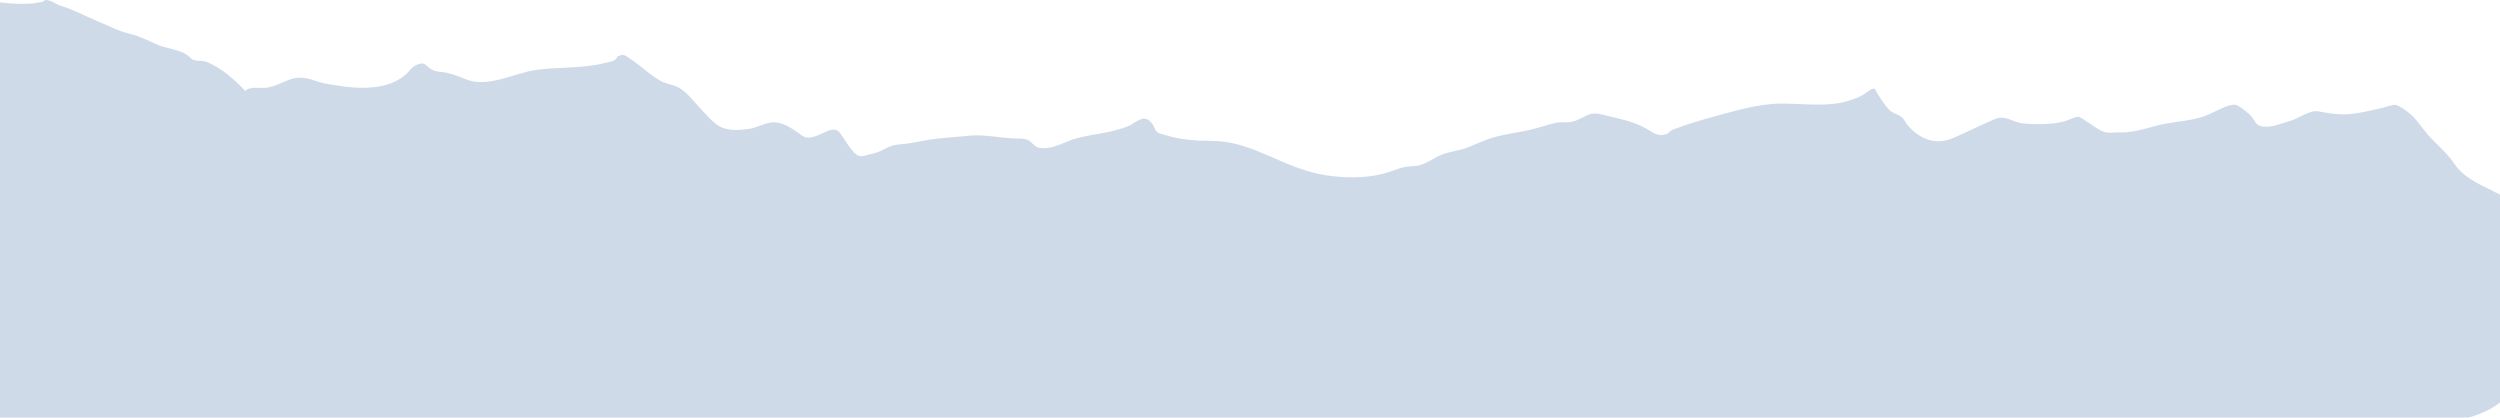 <?xml version="1.0" encoding="UTF-8"?> <svg xmlns="http://www.w3.org/2000/svg" width="1413" height="236" viewBox="0 0 1413 236" fill="none"> <path d="M0 1.361C5.449 2.042 11.239 2.382 17.028 2.042C19.412 2.042 21.456 1.361 23.84 1.021C24.521 1.021 25.202 0 25.883 0C28.948 0 32.013 2.723 34.737 3.403C41.549 5.446 47.679 8.849 54.15 11.572C60.961 14.294 66.069 17.358 73.221 19.059C79.011 20.421 84.119 23.143 89.568 25.526C93.996 27.227 101.829 28.249 105.575 30.971C107.618 32.333 107.618 33.354 110.002 34.034C112.727 34.715 115.111 34.034 117.835 35.396C126.009 39.14 132.479 44.925 138.61 51.392C141.675 48.329 147.805 50.371 151.892 49.35C155.297 48.669 158.703 46.968 162.108 45.606C165.514 44.245 166.876 43.904 169.941 43.904C174.028 43.904 178.456 45.947 182.542 46.968C197.187 49.69 216.258 52.753 228.859 42.543C231.243 40.501 232.946 37.438 236.011 36.417C239.757 35.056 240.098 36.417 243.163 38.799C245.887 40.501 247.931 40.501 250.655 40.841C255.764 41.522 259.85 43.564 264.618 45.266C276.538 49.35 291.182 41.182 303.102 39.48C315.703 37.778 328.985 38.799 341.245 35.736C343.629 35.055 346.354 35.056 348.056 33.354C348.397 33.354 349.078 31.652 349.759 31.652C352.484 30.291 353.165 31.312 355.889 33.013C361.679 36.757 366.787 41.862 372.577 45.266C376.323 47.648 380.751 47.648 384.497 50.031C389.265 53.094 393.011 58.539 396.757 62.283C399.141 64.665 401.184 67.388 403.909 69.43C409.017 74.195 416.51 73.855 423.321 72.834C428.089 72.153 432.176 69.43 436.944 69.09C441.03 69.09 444.436 70.792 447.842 72.834C453.972 76.577 454.312 79.3 461.124 76.918C466.232 75.216 471.681 70.451 475.087 75.556C477.13 78.279 478.833 81.683 481.217 84.405C485.644 90.191 487.347 88.149 493.477 86.788C499.267 85.426 502.332 82.023 507.781 81.683C513.571 81.342 519.36 79.981 525.15 78.96C531.961 77.939 538.772 77.599 545.584 76.918C555.46 75.556 564.315 77.939 573.85 78.279C576.234 78.279 578.278 78.279 580.662 78.96C583.046 79.981 584.408 82.704 586.792 83.384C592.922 85.086 600.414 81.002 605.863 78.96C613.015 76.577 620.848 75.897 628.341 74.195C632.087 73.174 636.174 72.153 639.579 70.451C638.898 70.451 644.688 67.048 646.05 67.048C648.093 67.048 649.456 67.728 650.818 69.43C652.18 70.792 652.521 73.174 653.883 74.535C655.586 75.897 656.267 75.556 658.31 76.237C666.824 78.96 676.02 79.641 684.874 79.641C704.967 79.641 720.293 91.212 739.024 96.658C752.306 100.742 771.037 101.763 784.659 97.338C789.768 95.637 792.492 94.275 797.941 93.935C805.434 93.935 809.18 89.51 815.651 87.128C818.716 86.107 821.781 85.426 824.846 84.746C829.955 83.725 833.701 81.342 838.469 79.641C848.004 75.556 859.243 75.216 869.46 72.153C873.547 71.132 877.633 69.43 881.72 69.09C885.126 69.09 887.51 69.43 890.915 68.069C896.705 65.686 898.748 62.964 905.219 64.665C914.414 67.048 922.247 68.069 930.761 72.834C934.167 74.876 936.892 77.258 941.319 75.897C942.681 75.897 944.384 73.514 945.746 73.174C952.898 70.451 960.731 68.069 968.223 66.027C980.824 62.623 994.106 58.539 1007.05 58.539C1017.95 58.539 1030.89 60.241 1041.44 57.858C1045.19 56.837 1049.28 55.816 1052.68 53.774C1054.73 52.753 1057.11 50.031 1059.49 50.031C1061.88 54.115 1064.6 58.88 1068.01 62.283C1069.71 63.985 1072.1 64.325 1074.14 65.686C1076.52 67.388 1076.52 68.749 1078.23 70.792C1085.04 78.62 1093.89 82.363 1104.11 77.939C1111.94 74.535 1119.43 70.792 1127.27 67.388C1133.4 64.665 1137.14 69.09 1143.61 69.771C1151.11 70.451 1160.3 70.451 1167.45 68.409C1169.16 67.728 1172.9 66.027 1174.61 66.027C1175.97 66.027 1178.69 68.409 1180.05 69.09C1183.12 70.792 1185.84 73.514 1189.25 74.535C1192.31 75.556 1195.72 74.535 1198.79 74.876C1207.64 74.876 1214.45 71.813 1222.97 70.111C1231.82 68.409 1241.36 68.069 1249.19 64.325C1252.25 62.964 1260.09 58.539 1263.49 59.22C1265.2 59.22 1271.33 64.325 1272.69 66.027C1275.07 69.09 1274.73 70.792 1278.82 71.472C1284.61 72.153 1289.03 69.771 1294.14 68.409C1299.25 67.048 1305.38 61.943 1310.49 62.964C1317.3 64.325 1324.45 65.346 1331.95 63.985C1336.37 63.304 1340.8 62.283 1345.23 61.262C1347.27 60.922 1351.7 59.22 1353.4 59.22C1356.13 59.22 1362.6 64.325 1364.64 66.707C1368.05 70.451 1370.77 74.876 1374.52 78.62C1378.94 83.044 1384.05 87.809 1387.46 92.914C1392.23 100.061 1401.08 104.145 1408.91 107.889C1409.93 108.57 1411.64 109.25 1413 109.931V227.491C1408.23 231.235 1402.78 233.618 1396.65 235.66C1396.31 235.66 1395.63 235.66 1395.29 236H0V1.361Z" fill="#CFDAE9"></path> </svg> 